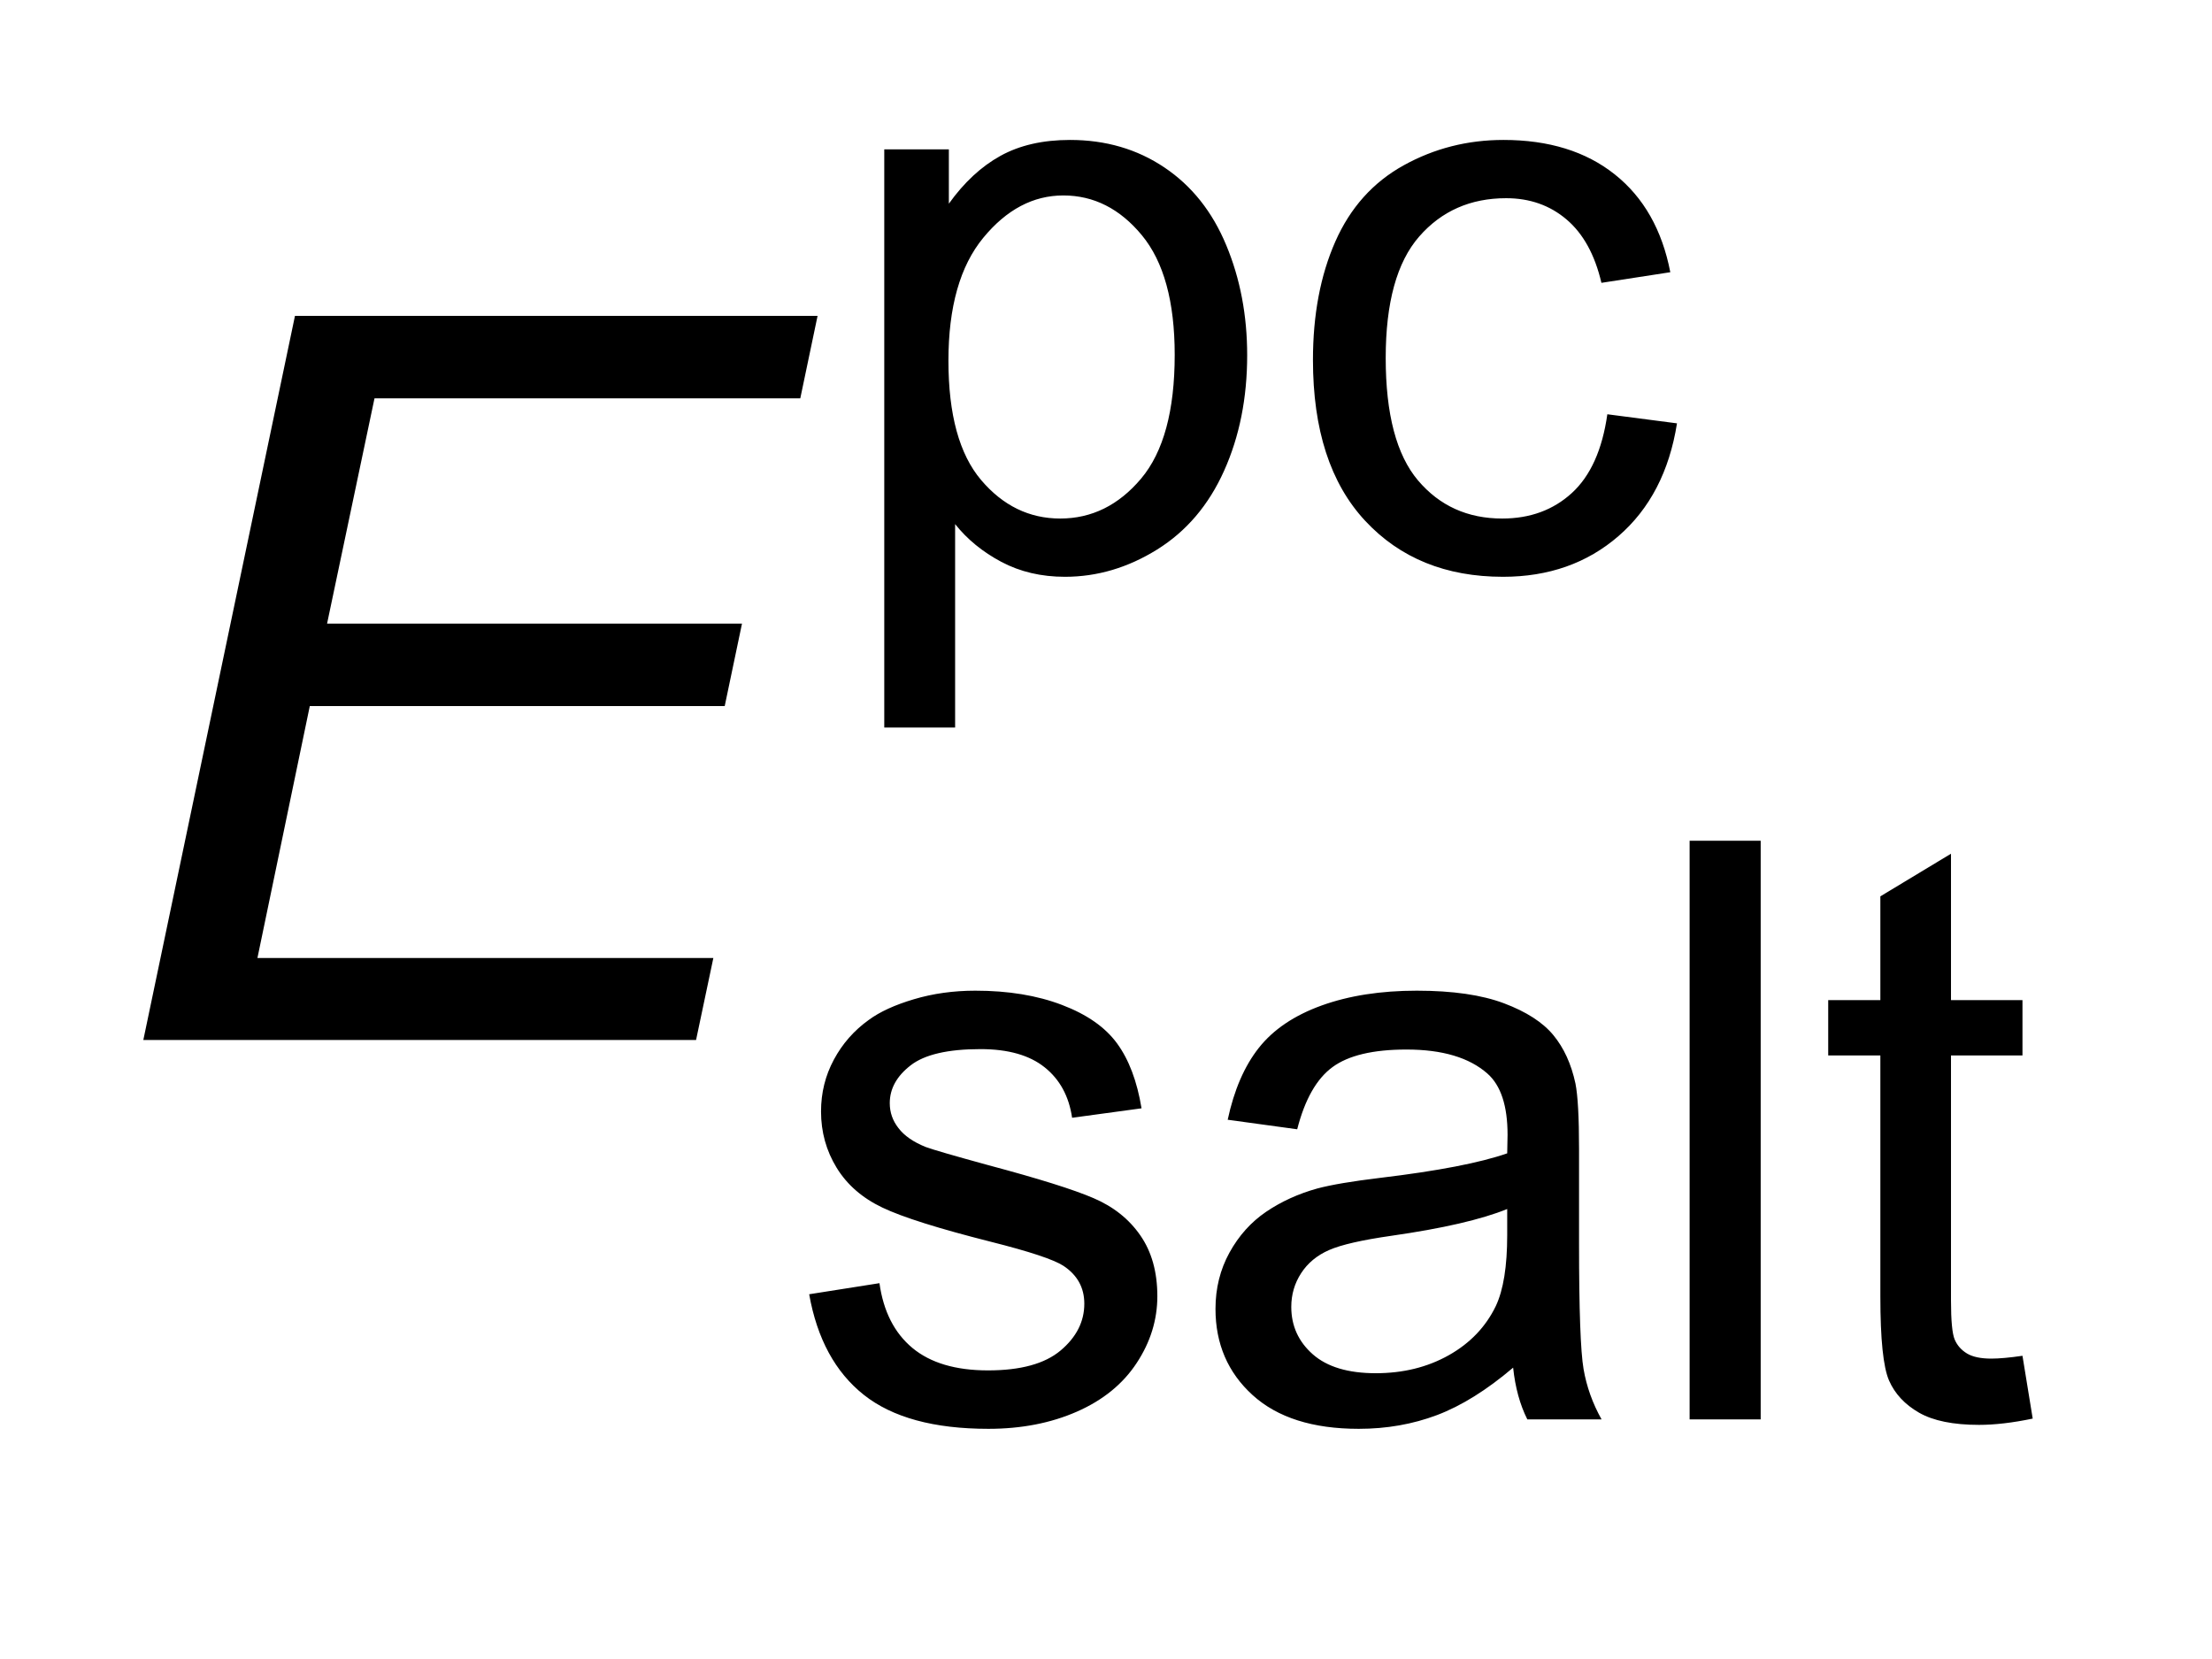 <?xml version="1.0" encoding="UTF-8"?>
<!DOCTYPE svg PUBLIC '-//W3C//DTD SVG 1.0//EN'
          'http://www.w3.org/TR/2001/REC-SVG-20010904/DTD/svg10.dtd'>
<svg stroke-dasharray="none" shape-rendering="auto" xmlns="http://www.w3.org/2000/svg" font-family="'Dialog'" text-rendering="auto" width="24" fill-opacity="1" color-interpolation="auto" color-rendering="auto" preserveAspectRatio="xMidYMid meet" font-size="12px" viewBox="0 0 24 18" fill="black" xmlns:xlink="http://www.w3.org/1999/xlink" stroke="black" image-rendering="auto" stroke-miterlimit="10" stroke-linecap="square" stroke-linejoin="miter" font-style="normal" stroke-width="1" height="18" stroke-dashoffset="0" font-weight="normal" stroke-opacity="1"
><!--Generated by the Batik Graphics2D SVG Generator--><defs id="genericDefs"
  /><g
  ><defs id="defs1"
    ><clipPath clipPathUnits="userSpaceOnUse" id="clipPath1"
      ><path d="M1.005 2.79 L16.1 2.79 L16.1 13.711 L1.005 13.711 L1.005 2.79 Z"
      /></clipPath
      ><clipPath clipPathUnits="userSpaceOnUse" id="clipPath2"
      ><path d="M32.114 89.129 L32.114 438.043 L514.371 438.043 L514.371 89.129 Z"
      /></clipPath
    ></defs
    ><g transform="scale(1.576,1.576) translate(-1.005,-2.79) matrix(0.031,0,0,0.031,0,0)"
    ><path d="M228.797 251.578 L228.797 123.172 L243.141 123.172 L243.141 135.234 Q248.203 128.156 254.578 124.625 Q260.969 121.078 270.047 121.078 Q281.938 121.078 291.031 127.203 Q300.125 133.312 304.75 144.469 Q309.391 155.609 309.391 168.891 Q309.391 183.141 304.266 194.547 Q299.156 205.953 289.406 212.031 Q279.672 218.094 268.922 218.094 Q261.047 218.094 254.797 214.781 Q248.547 211.453 244.531 206.391 L244.531 251.578 L228.797 251.578 ZM243.047 170.109 Q243.047 188.031 250.297 196.594 Q257.562 205.156 267.875 205.156 Q278.359 205.156 285.828 196.297 Q293.297 187.422 293.297 168.797 Q293.297 151.062 286 142.234 Q278.703 133.406 268.562 133.406 Q258.516 133.406 250.781 142.812 Q243.047 152.203 243.047 170.109 ZM389.375 182 L404.844 184.016 Q402.312 200 391.859 209.047 Q381.422 218.094 366.203 218.094 Q347.156 218.094 335.578 205.641 Q324 193.188 324 169.938 Q324 154.906 328.969 143.641 Q333.953 132.359 344.141 126.719 Q354.328 121.078 366.297 121.078 Q381.422 121.078 391.031 128.734 Q400.641 136.375 403.359 150.453 L388.062 152.812 Q385.875 143.453 380.312 138.734 Q374.766 134.016 366.906 134.016 Q355.016 134.016 347.578 142.547 Q340.156 151.062 340.156 169.5 Q340.156 188.203 347.328 196.688 Q354.5 205.156 366.031 205.156 Q375.297 205.156 381.5 199.484 Q387.703 193.797 389.375 182 Z" stroke="none" clip-path="url(#clipPath2)"
    /></g
    ><g transform="matrix(0.049,0,0,0.049,-1.584,-4.396)"
    ><path d="M211.5 376.297 L227.062 373.844 Q228.375 383.203 234.359 388.188 Q240.344 393.156 251.094 393.156 Q261.938 393.156 267.172 388.75 Q272.422 384.328 272.422 378.391 Q272.422 373.062 267.797 370 Q264.562 367.906 251.719 364.672 Q234.406 360.297 227.719 357.109 Q221.031 353.922 217.578 348.281 Q214.125 342.641 214.125 335.828 Q214.125 329.625 216.969 324.344 Q219.812 319.047 224.703 315.547 Q228.375 312.844 234.703 310.969 Q241.047 309.078 248.297 309.078 Q259.234 309.078 267.484 312.234 Q275.75 315.375 279.672 320.75 Q283.609 326.125 285.094 335.125 L269.719 337.219 Q268.672 330.062 263.641 326.047 Q258.609 322.016 249.438 322.016 Q238.594 322.016 233.969 325.609 Q229.344 329.188 229.344 333.984 Q229.344 337.047 231.266 339.5 Q233.188 342.031 237.297 343.688 Q239.656 344.562 251.188 347.719 Q267.875 352.172 274.469 355.016 Q281.078 357.844 284.828 363.266 Q288.594 368.688 288.594 376.734 Q288.594 384.594 284 391.547 Q279.422 398.5 270.766 402.297 Q262.109 406.094 251.188 406.094 Q233.094 406.094 223.609 398.578 Q214.125 391.062 211.5 376.297 ZM367.375 392.547 Q358.625 399.984 350.531 403.047 Q342.453 406.094 333.188 406.094 Q317.906 406.094 309.688 398.625 Q301.469 391.156 301.469 379.531 Q301.469 372.703 304.562 367.078 Q307.672 361.438 312.688 358.031 Q317.719 354.625 324.016 352.875 Q328.656 351.641 338 350.516 Q357.062 348.234 366.062 345.094 Q366.141 341.859 366.141 340.984 Q366.141 331.375 361.688 327.438 Q355.656 322.109 343.766 322.109 Q332.672 322.109 327.375 326 Q322.094 329.875 319.562 339.766 L304.172 337.656 Q306.281 327.781 311.078 321.719 Q315.891 315.641 324.969 312.359 Q334.062 309.078 346.047 309.078 Q357.938 309.078 365.359 311.875 Q372.781 314.672 376.281 318.922 Q379.781 323.156 381.172 329.625 Q381.969 333.641 381.969 344.125 L381.969 365.109 Q381.969 387.047 382.969 392.859 Q383.969 398.672 386.953 404 L370.516 404 Q368.062 399.109 367.375 392.547 ZM366.062 357.422 Q357.5 360.906 340.359 363.359 Q330.656 364.75 326.641 366.5 Q322.625 368.25 320.438 371.625 Q318.25 374.984 318.25 379.094 Q318.25 385.391 323.016 389.594 Q327.781 393.781 336.953 393.781 Q346.047 393.781 353.125 389.797 Q360.203 385.812 363.531 378.922 Q366.062 373.578 366.062 363.188 L366.062 357.422 ZM406.453 404 L406.453 275.875 L422.188 275.875 L422.188 404 L406.453 404 ZM480.156 389.922 L482.422 403.828 Q475.781 405.219 470.531 405.219 Q461.969 405.219 457.25 402.516 Q452.531 399.797 450.609 395.391 Q448.688 390.984 448.688 376.812 L448.688 323.422 L437.141 323.422 L437.141 311.172 L448.688 311.172 L448.688 288.188 L464.328 278.75 L464.328 311.172 L480.156 311.172 L480.156 323.422 L464.328 323.422 L464.328 377.688 Q464.328 384.422 465.156 386.344 Q465.984 388.266 467.859 389.406 Q469.75 390.547 473.25 390.547 Q475.859 390.547 480.156 389.922 Z" stroke="none" clip-path="url(#clipPath2)"
    /></g
    ><g transform="matrix(0.049,0,0,0.049,-1.584,-4.396)"
    ><path d="M64.062 320 L97.641 159.656 L213.359 159.656 L209.531 177.922 L115.25 177.922 L104.75 227.797 L196.625 227.797 L192.797 246.062 L100.922 246.062 L89.328 301.844 L190.281 301.844 L186.453 320 L64.062 320 Z" stroke="none" clip-path="url(#clipPath2)"
    /></g
  ></g
></svg
>
